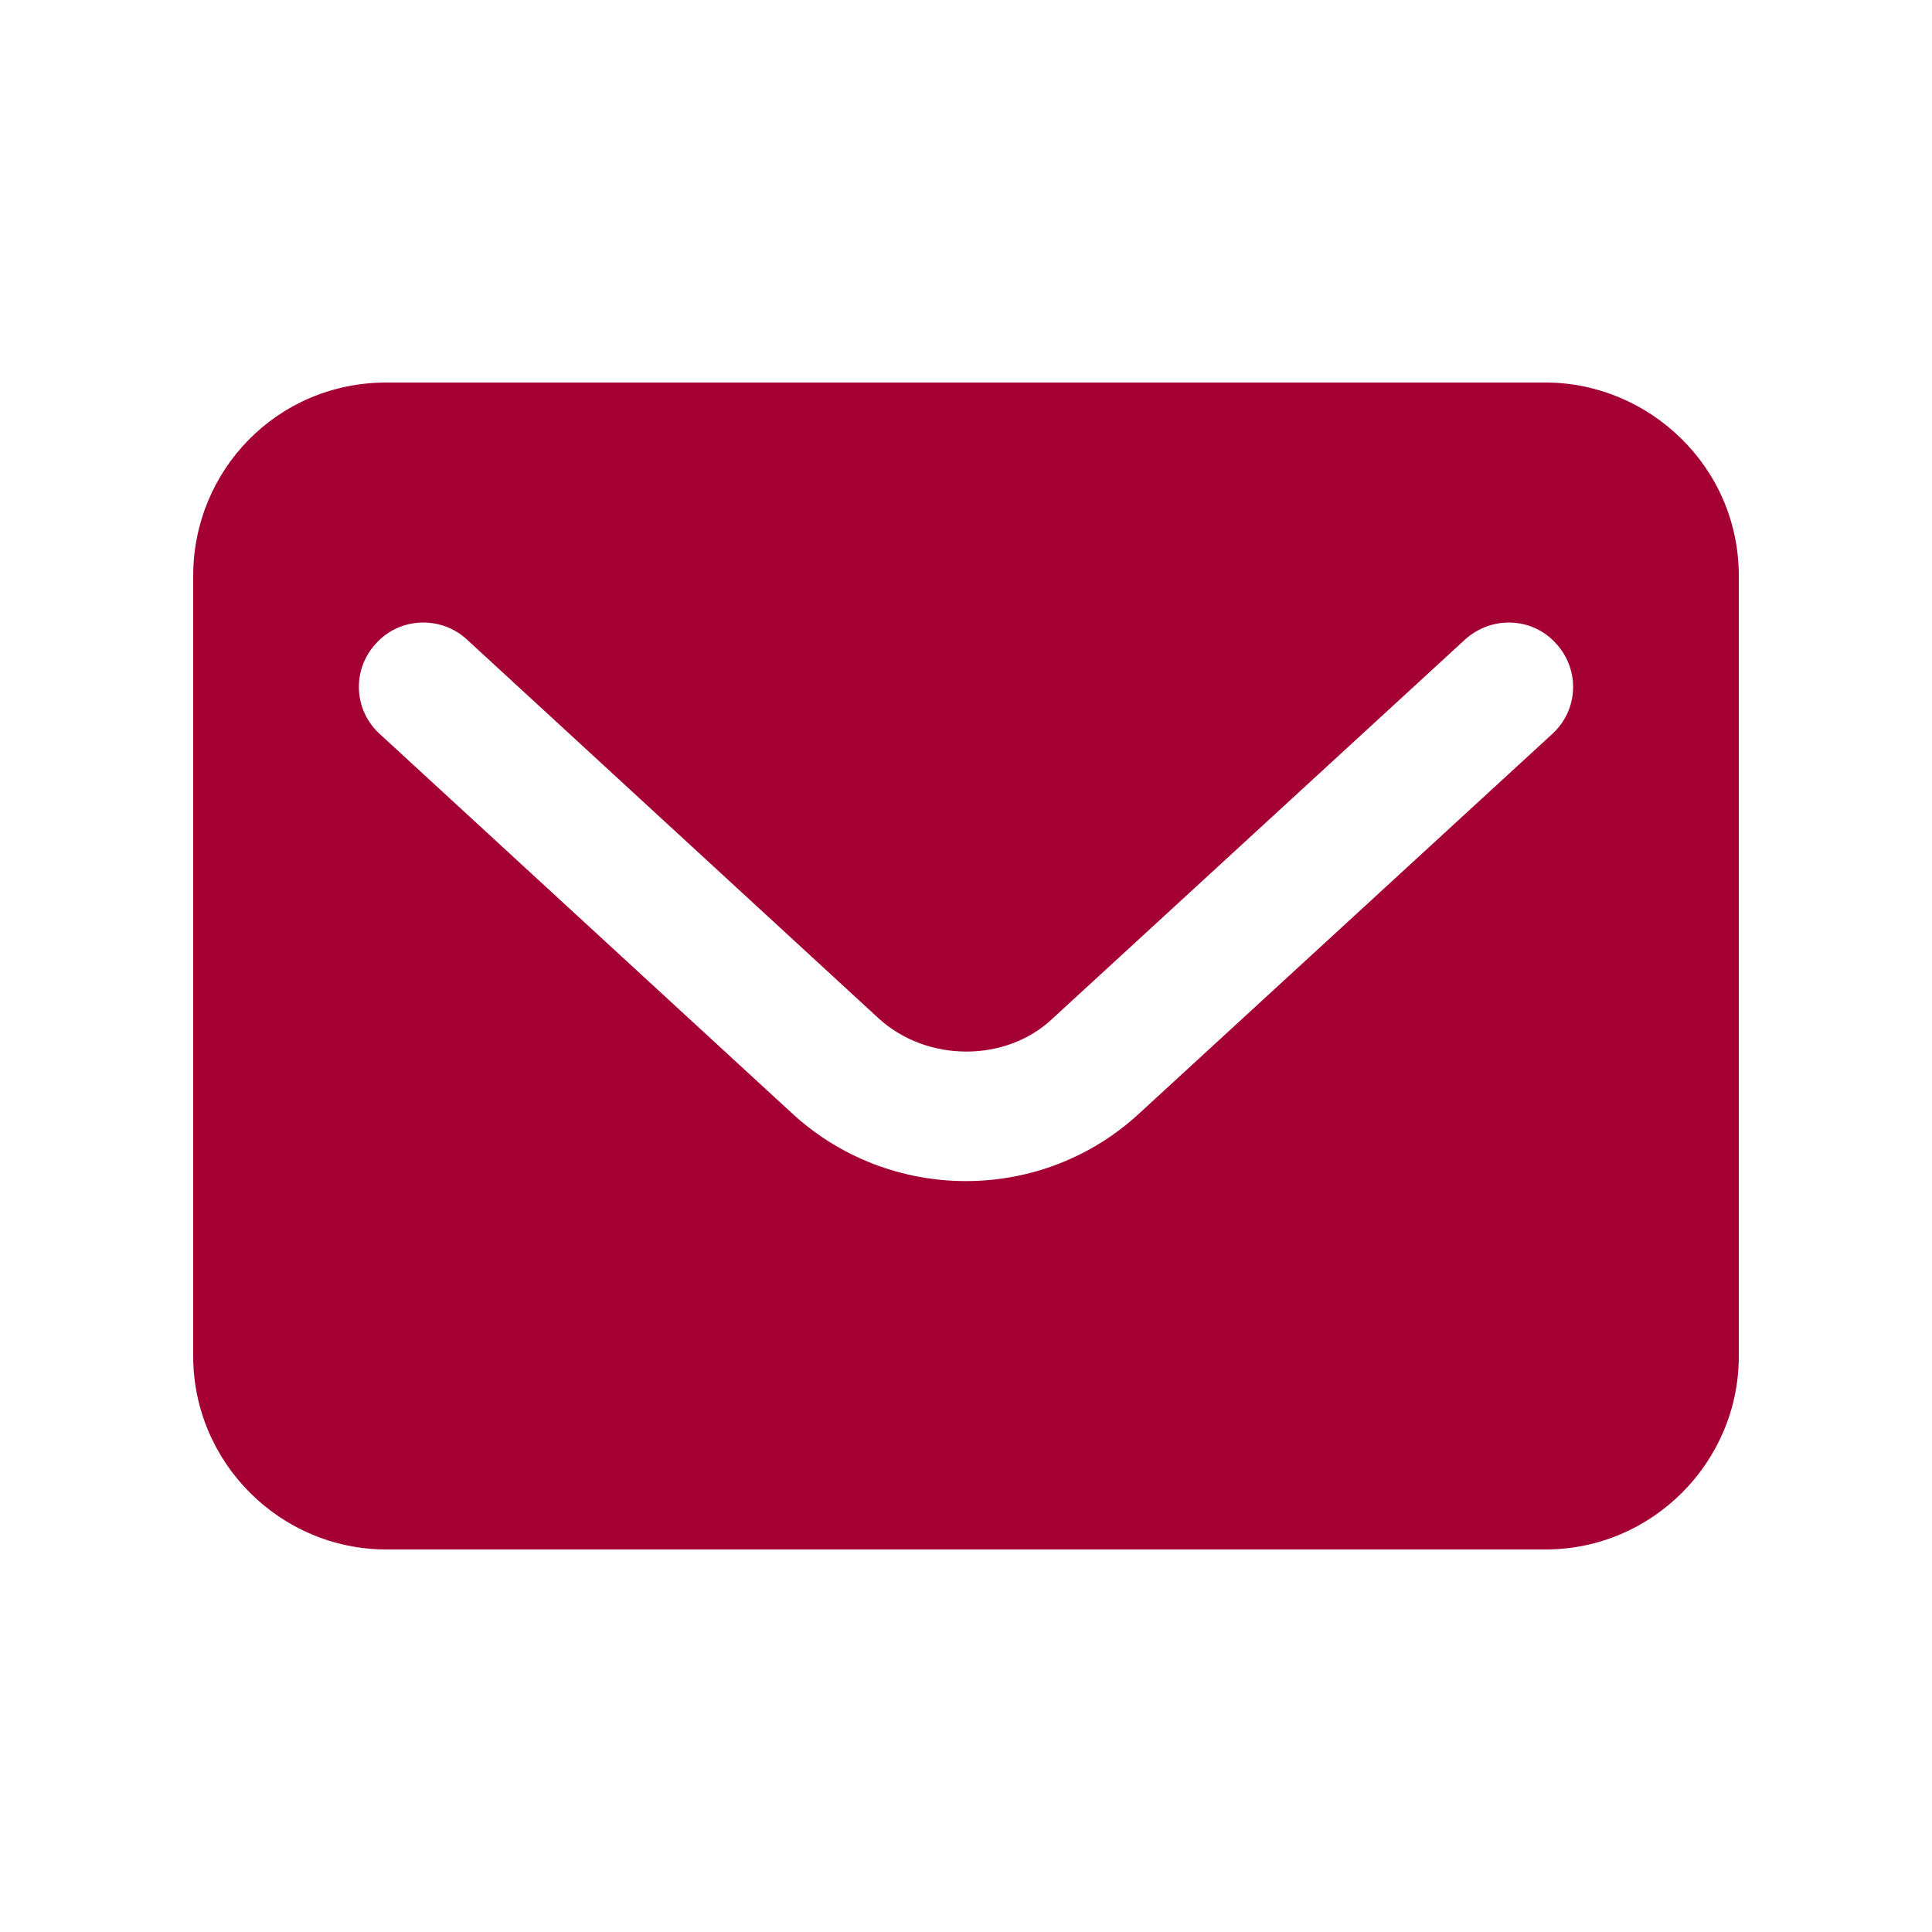 <?xml version="1.0" encoding="UTF-8"?> <!-- icon666.com - MILLIONS vector ICONS FREE --> <svg xmlns="http://www.w3.org/2000/svg" id="Layer_1" viewBox="0 0 30 30"> <g id="_x31_49"> <path d="m24 5.94h-18c-1.698 0-3 1.366-3 3v12.12c0 1.65 1.35 3 3 3h18c1.65 0 3-1.35 3-3v-12.12c0-1.699-1.403-3-3-3zm.1 5.46-6.4 5.88c-1.52 1.416-3.893 1.414-5.42-.01l-6.38-5.87c-.41-.37-.44-1-.06-1.41.37-.41 1.01-.43 1.41-.06l6.39 5.88c.75.69 1.98.69 2.7.01l6.41-5.89c.41-.37 1.04-.35 1.41.06.38.41.35 1.04-.06 1.41z" fill="#000000" style="fill: rgb(165, 0, 52);"></path> </g> </svg> 